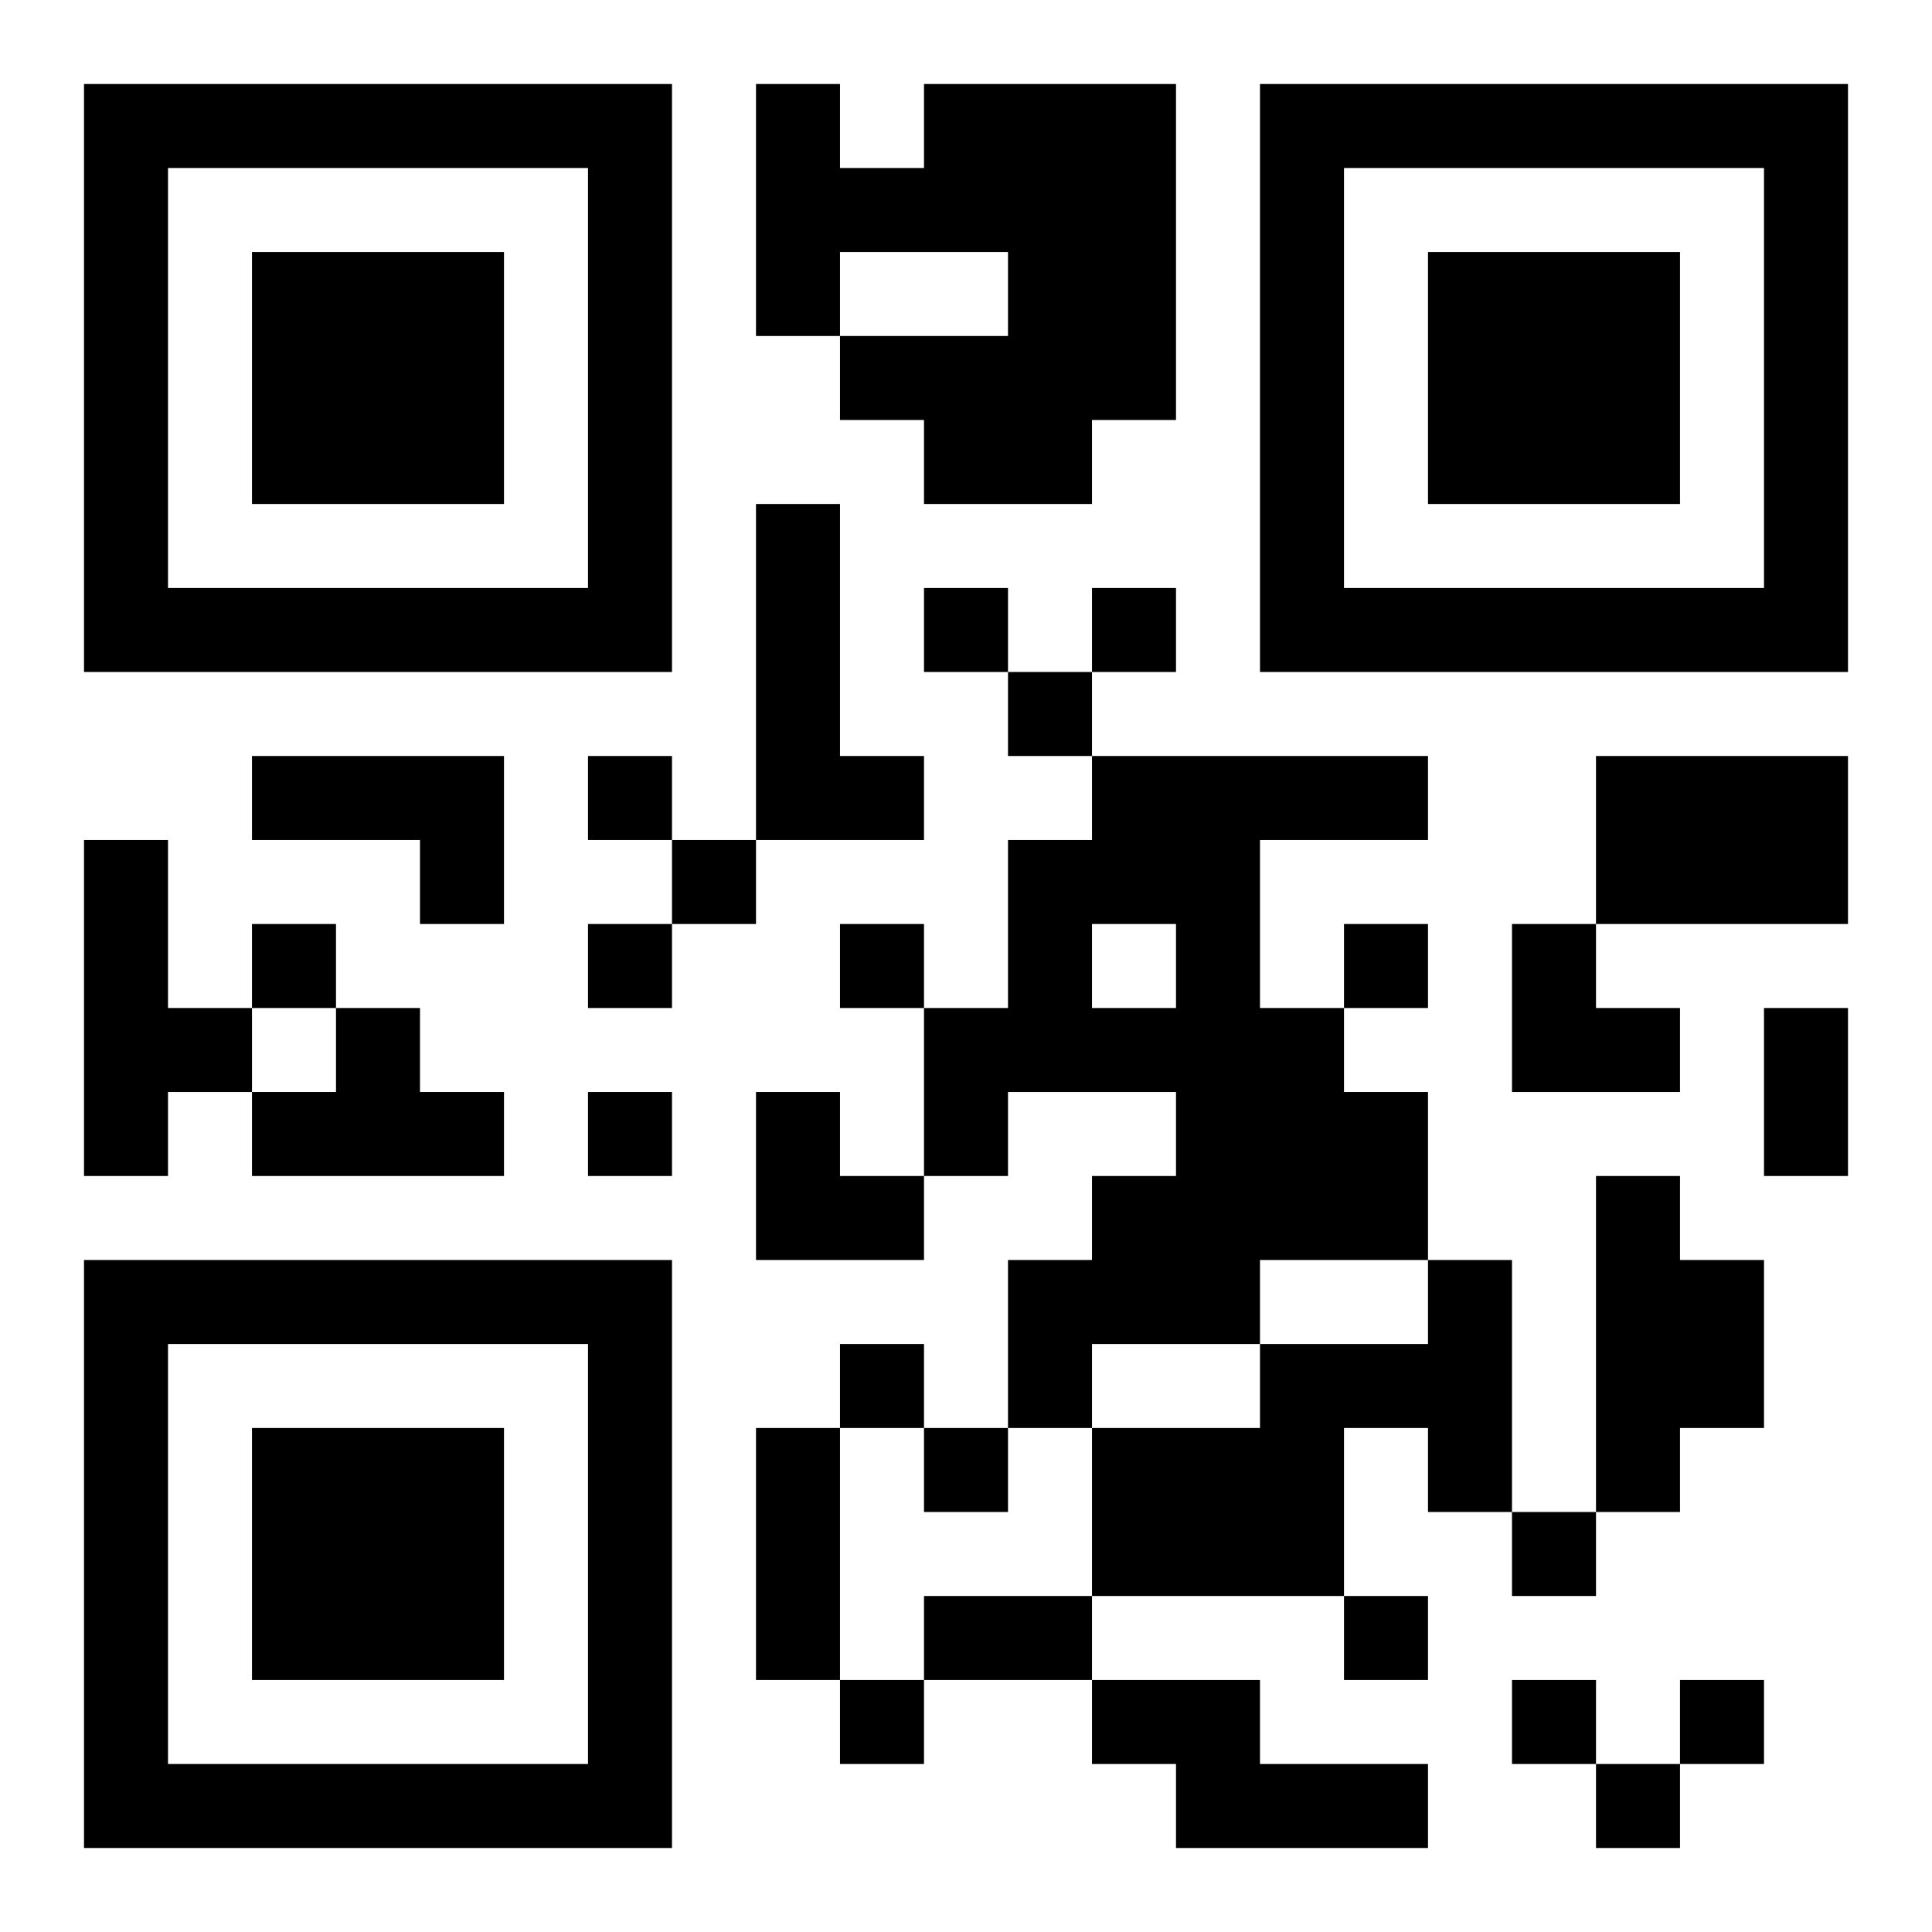 <?xml version="1.0" encoding="UTF-8"?>
<!DOCTYPE svg PUBLIC "-//W3C//DTD SVG 1.1//EN" "http://www.w3.org/Graphics/SVG/1.1/DTD/svg11.dtd">
<svg xmlns="http://www.w3.org/2000/svg" version="1.1" viewBox="0 0 23 23" stroke="none">
	<rect width="100%" height="100%" fill="#ffffff"/>
	<path d="M1,1h7v1h-7z M9,1h1v3h-1z M11,1h3v2h-3z M15,1h7v1h-7z M1,2h1v6h-1z M7,2h1v6h-1z M10,2h1v1h-1z M15,2h1v6h-1z M21,2h1v6h-1z M3,3h3v3h-3z M12,3h2v2h-2z M17,3h3v3h-3z M10,4h2v1h-2z M11,5h2v1h-2z M9,6h1v4h-1z M2,7h5v1h-5z M11,7h1v1h-1z M13,7h1v1h-1z M16,7h5v1h-5z M12,8h1v1h-1z M3,9h3v1h-3z M7,9h1v1h-1z M10,9h1v1h-1z M13,9h4v1h-4z M19,9h3v2h-3z M1,10h1v4h-1z M5,10h1v1h-1z M8,10h1v1h-1z M12,10h3v1h-3z M3,11h1v1h-1z M7,11h1v1h-1z M10,11h1v1h-1z M12,11h1v2h-1z M14,11h1v5h-1z M16,11h1v1h-1z M18,11h1v2h-1z M2,12h1v1h-1z M4,12h1v2h-1z M11,12h1v2h-1z M13,12h1v1h-1z M15,12h1v3h-1z M19,12h1v1h-1z M21,12h1v2h-1z M3,13h1v1h-1z M5,13h1v1h-1z M7,13h1v1h-1z M9,13h1v2h-1z M16,13h1v2h-1z M10,14h1v1h-1z M13,14h1v2h-1z M19,14h1v4h-1z M1,15h7v1h-7z M12,15h1v2h-1z M17,15h1v3h-1z M20,15h1v2h-1z M1,16h1v6h-1z M7,16h1v6h-1z M10,16h1v1h-1z M15,16h1v3h-1z M16,16h1v1h-1z M3,17h3v3h-3z M9,17h1v3h-1z M11,17h1v1h-1z M13,17h2v2h-2z M18,18h1v1h-1z M11,19h2v1h-2z M16,19h1v1h-1z M10,20h1v1h-1z M13,20h2v1h-2z M18,20h1v1h-1z M20,20h1v1h-1z M2,21h5v1h-5z M14,21h3v1h-3z M19,21h1v1h-1z" fill="#000000"/>
</svg>
